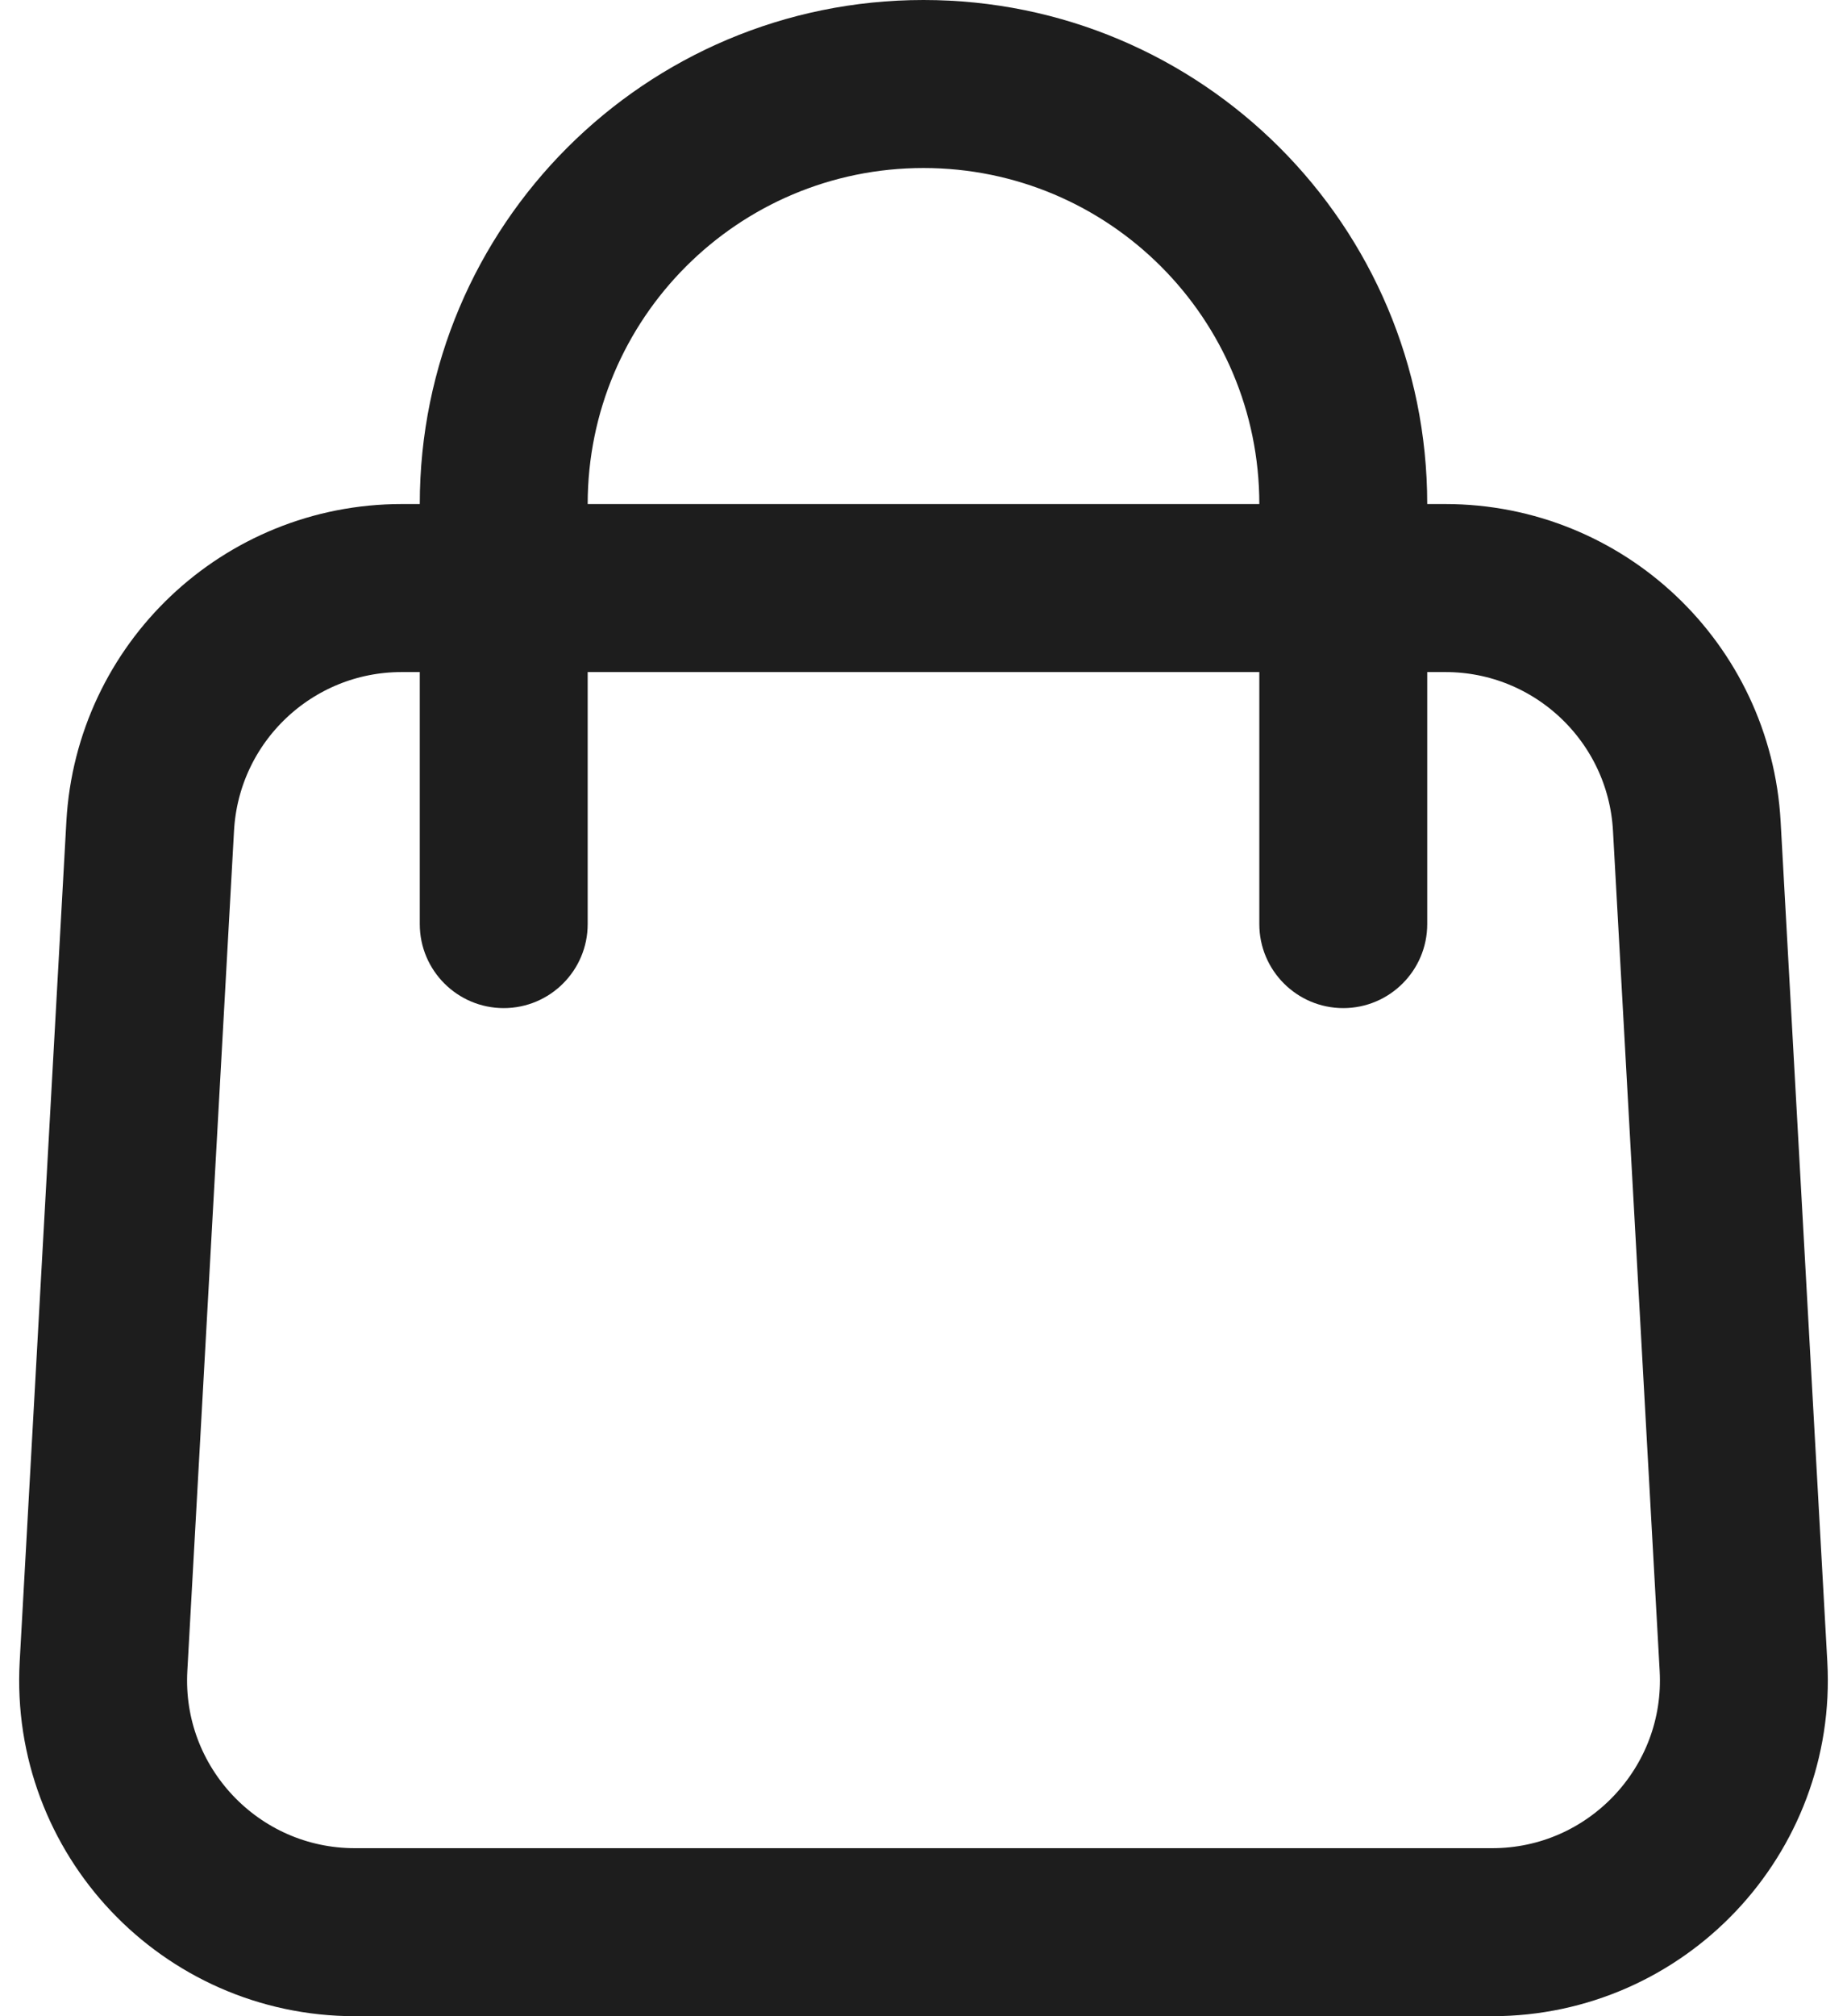 <svg xmlns:xlink="http://www.w3.org/1999/xlink" xmlns="http://www.w3.org/2000/svg" aria-hidden="true" focusable="false" height="24" width="22"><defs><symbol id="cart"><svg viewBox="0 0 22 24" fill="none" xmlns="http://www.w3.org/2000/svg"><path d="M1.789 9.834C1.877 8.244 3.192 7 4.784 7H17.216C18.808 7 20.123 8.244 20.211 9.834L20.767 19.834C20.863 21.553 19.494 23 17.772 23H4.228C2.506 23 1.137 21.553 1.233 19.834L1.789 9.834Z" stroke="#1D1D1D" stroke-width="2px" fill="none"></path><path d="M15 11C15 11.552 15.448 12 16 12C16.552 12 17 11.552 17 11H15ZM5 11C5 11.552 5.448 12 6 12C6.552 12 7 11.552 7 11H5ZM15 6V11H17V6H15ZM7 11V6H5V11H7ZM11 2C13.209 2 15 3.791 15 6H17C17 2.686 14.314 0 11 0V2ZM11 0C7.686 0 5 2.686 5 6H7C7 3.791 8.791 2 11 2V0Z" fill="#1D1D1D"></path></svg></symbol></defs><use xlink:href="#cart"></use></svg>